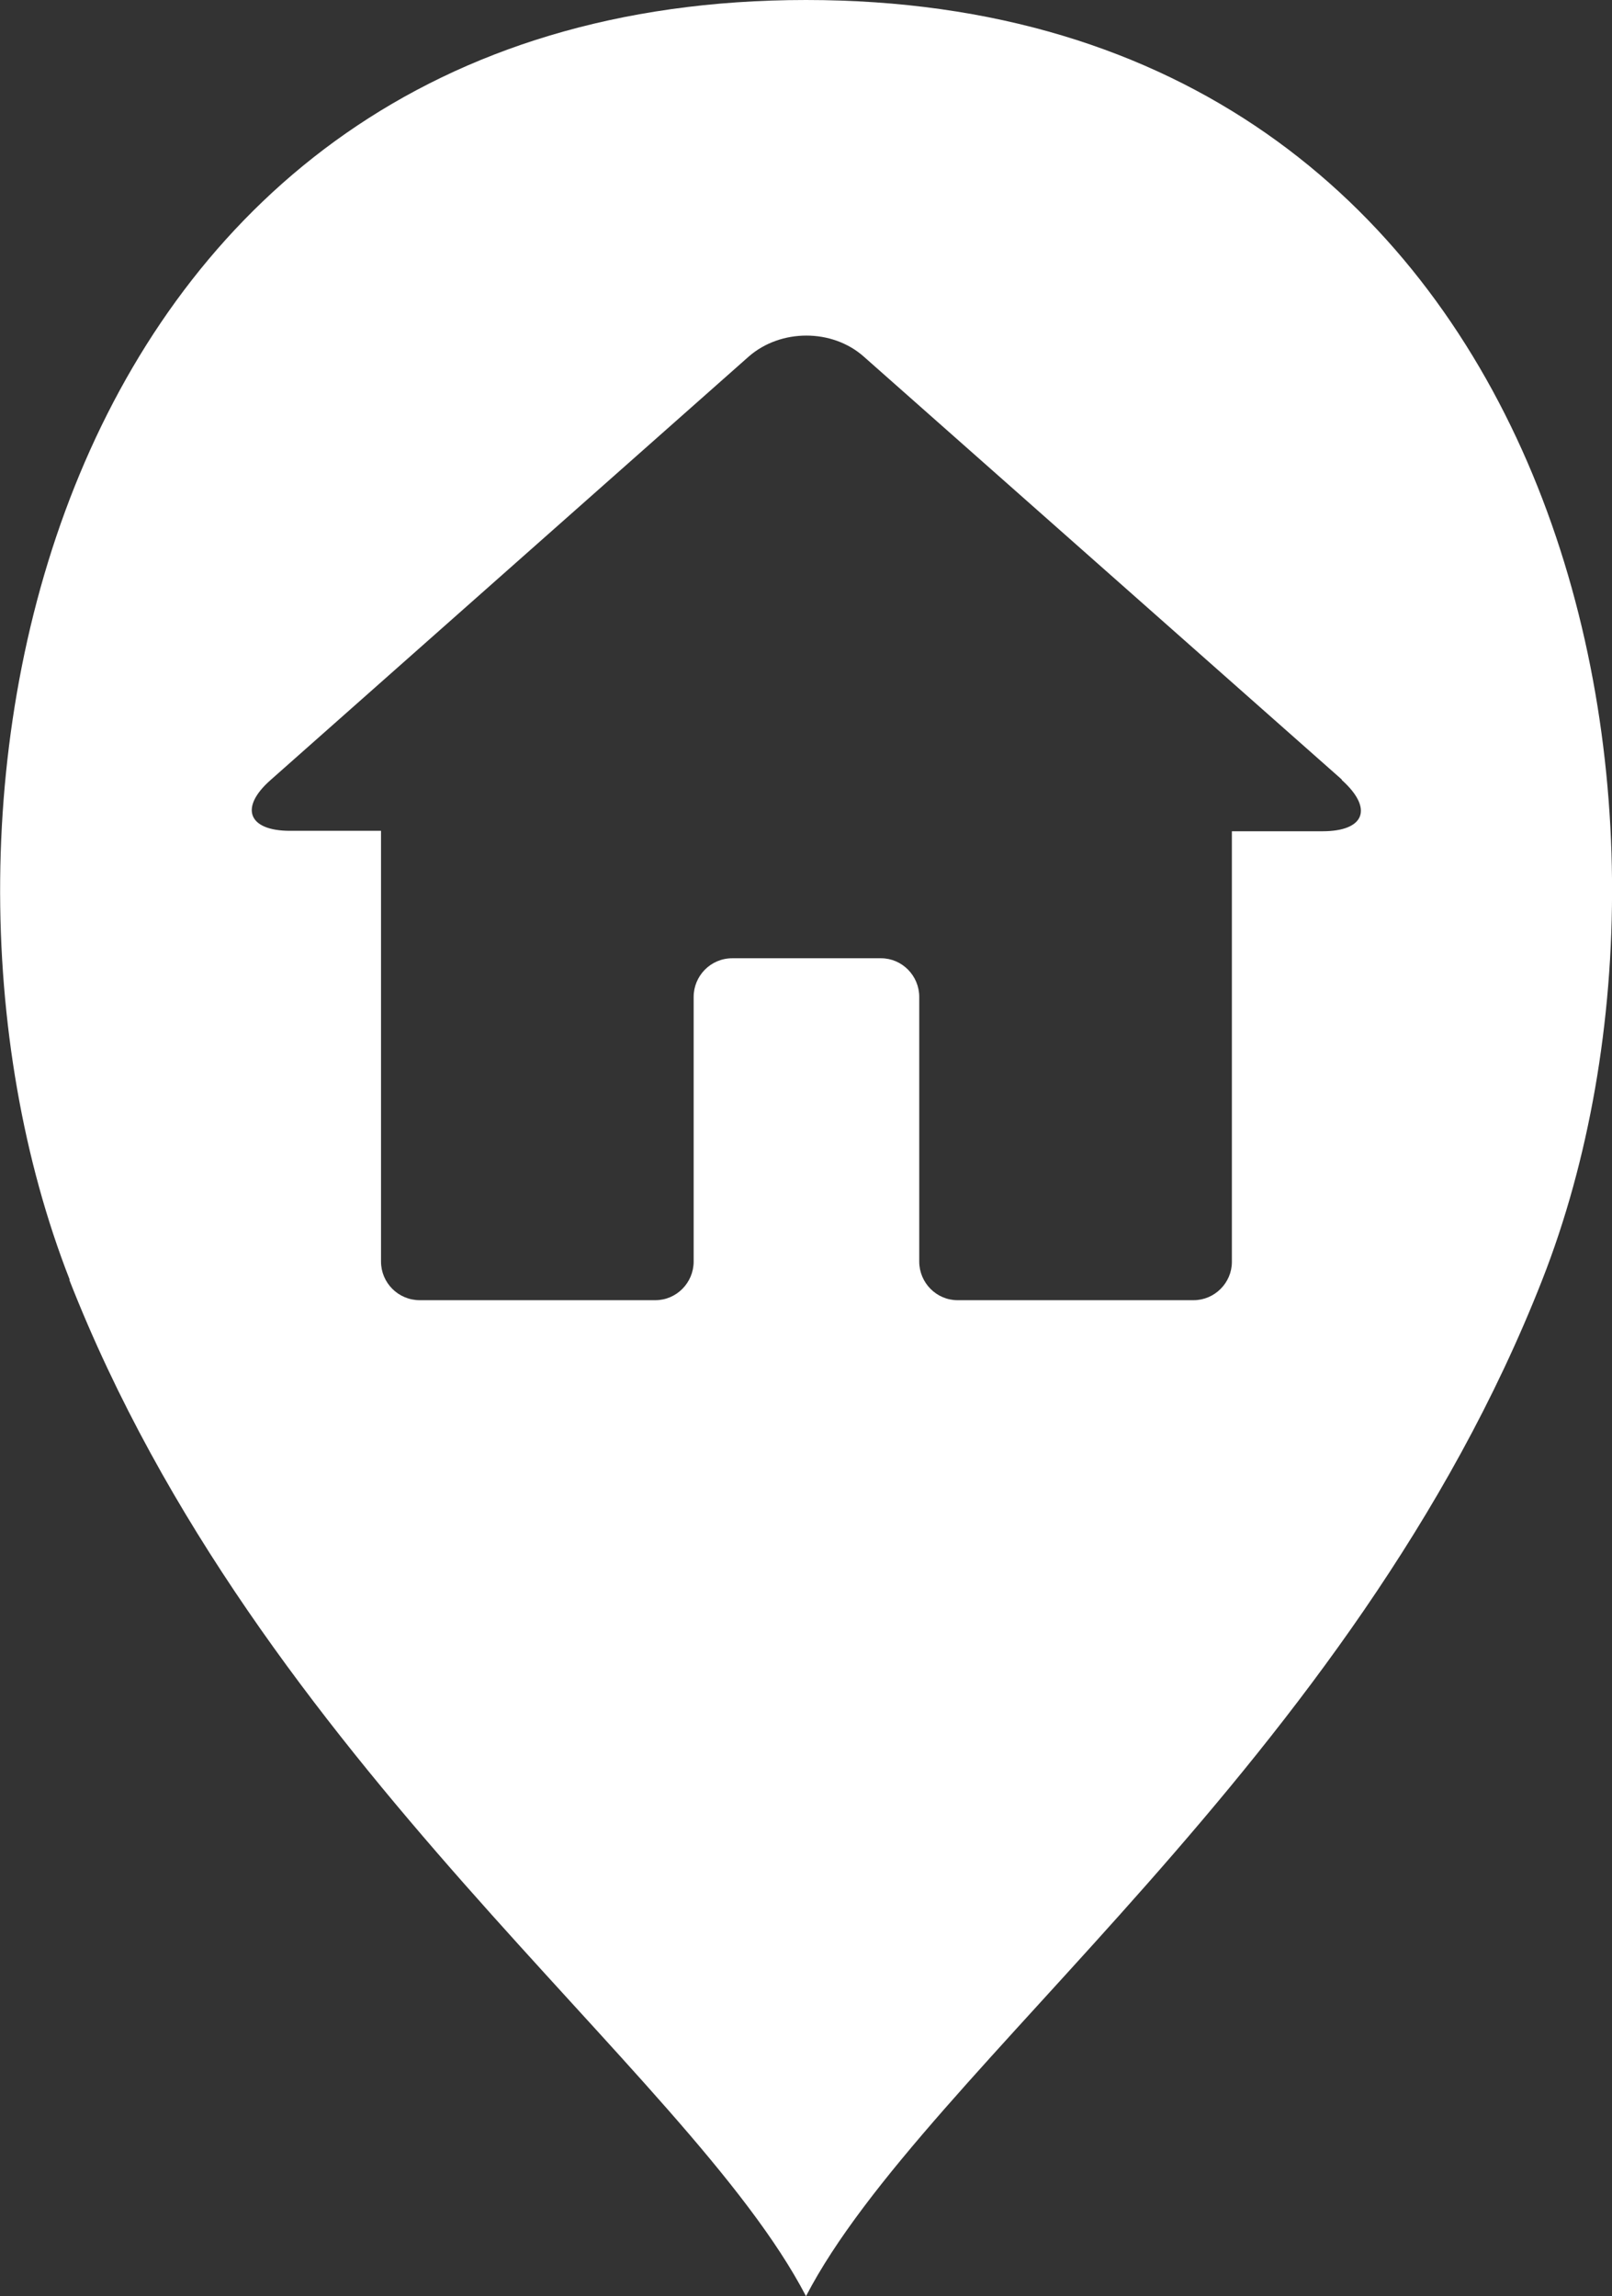 <?xml version="1.0" encoding="UTF-8"?><svg id="_イヤー_2" xmlns="http://www.w3.org/2000/svg" viewBox="0 0 36.3 51.71"><rect x="0" y="0" width="36.3" height="51.71" fill="#333333" stroke="none"/><defs><style>.cls-1{fill:#fff;}</style></defs><g id="_イヤー_1-2"><path class="cls-1" d="M1.57,28.82C-2.61,18.14,1.13,0,18.15,0s20.77,18.14,16.58,28.82c-4.26,10.87-13.92,17.76-16.58,22.89-2.66-5.12-12.33-12.01-16.59-22.89Zm28.64-11.27l-10.76-9.52c-.71-.63-1.87-.63-2.59,0L6.1,17.56c-.72,.63-.51,1.15,.43,1.15h2.05v9.7c0,.48,.39,.87,.87,.87h5.31c.47,0,.86-.39,.86-.87v-5.96c0-.47,.38-.87,.87-.87h3.35c.47,0,.86,.39,.86,.87v5.96c0,.48,.39,.87,.86,.87h5.32c.47,0,.86-.39,.86-.86v-9.7h2.04c.95,0,1.15-.51,.44-1.15Z"/></g></svg>